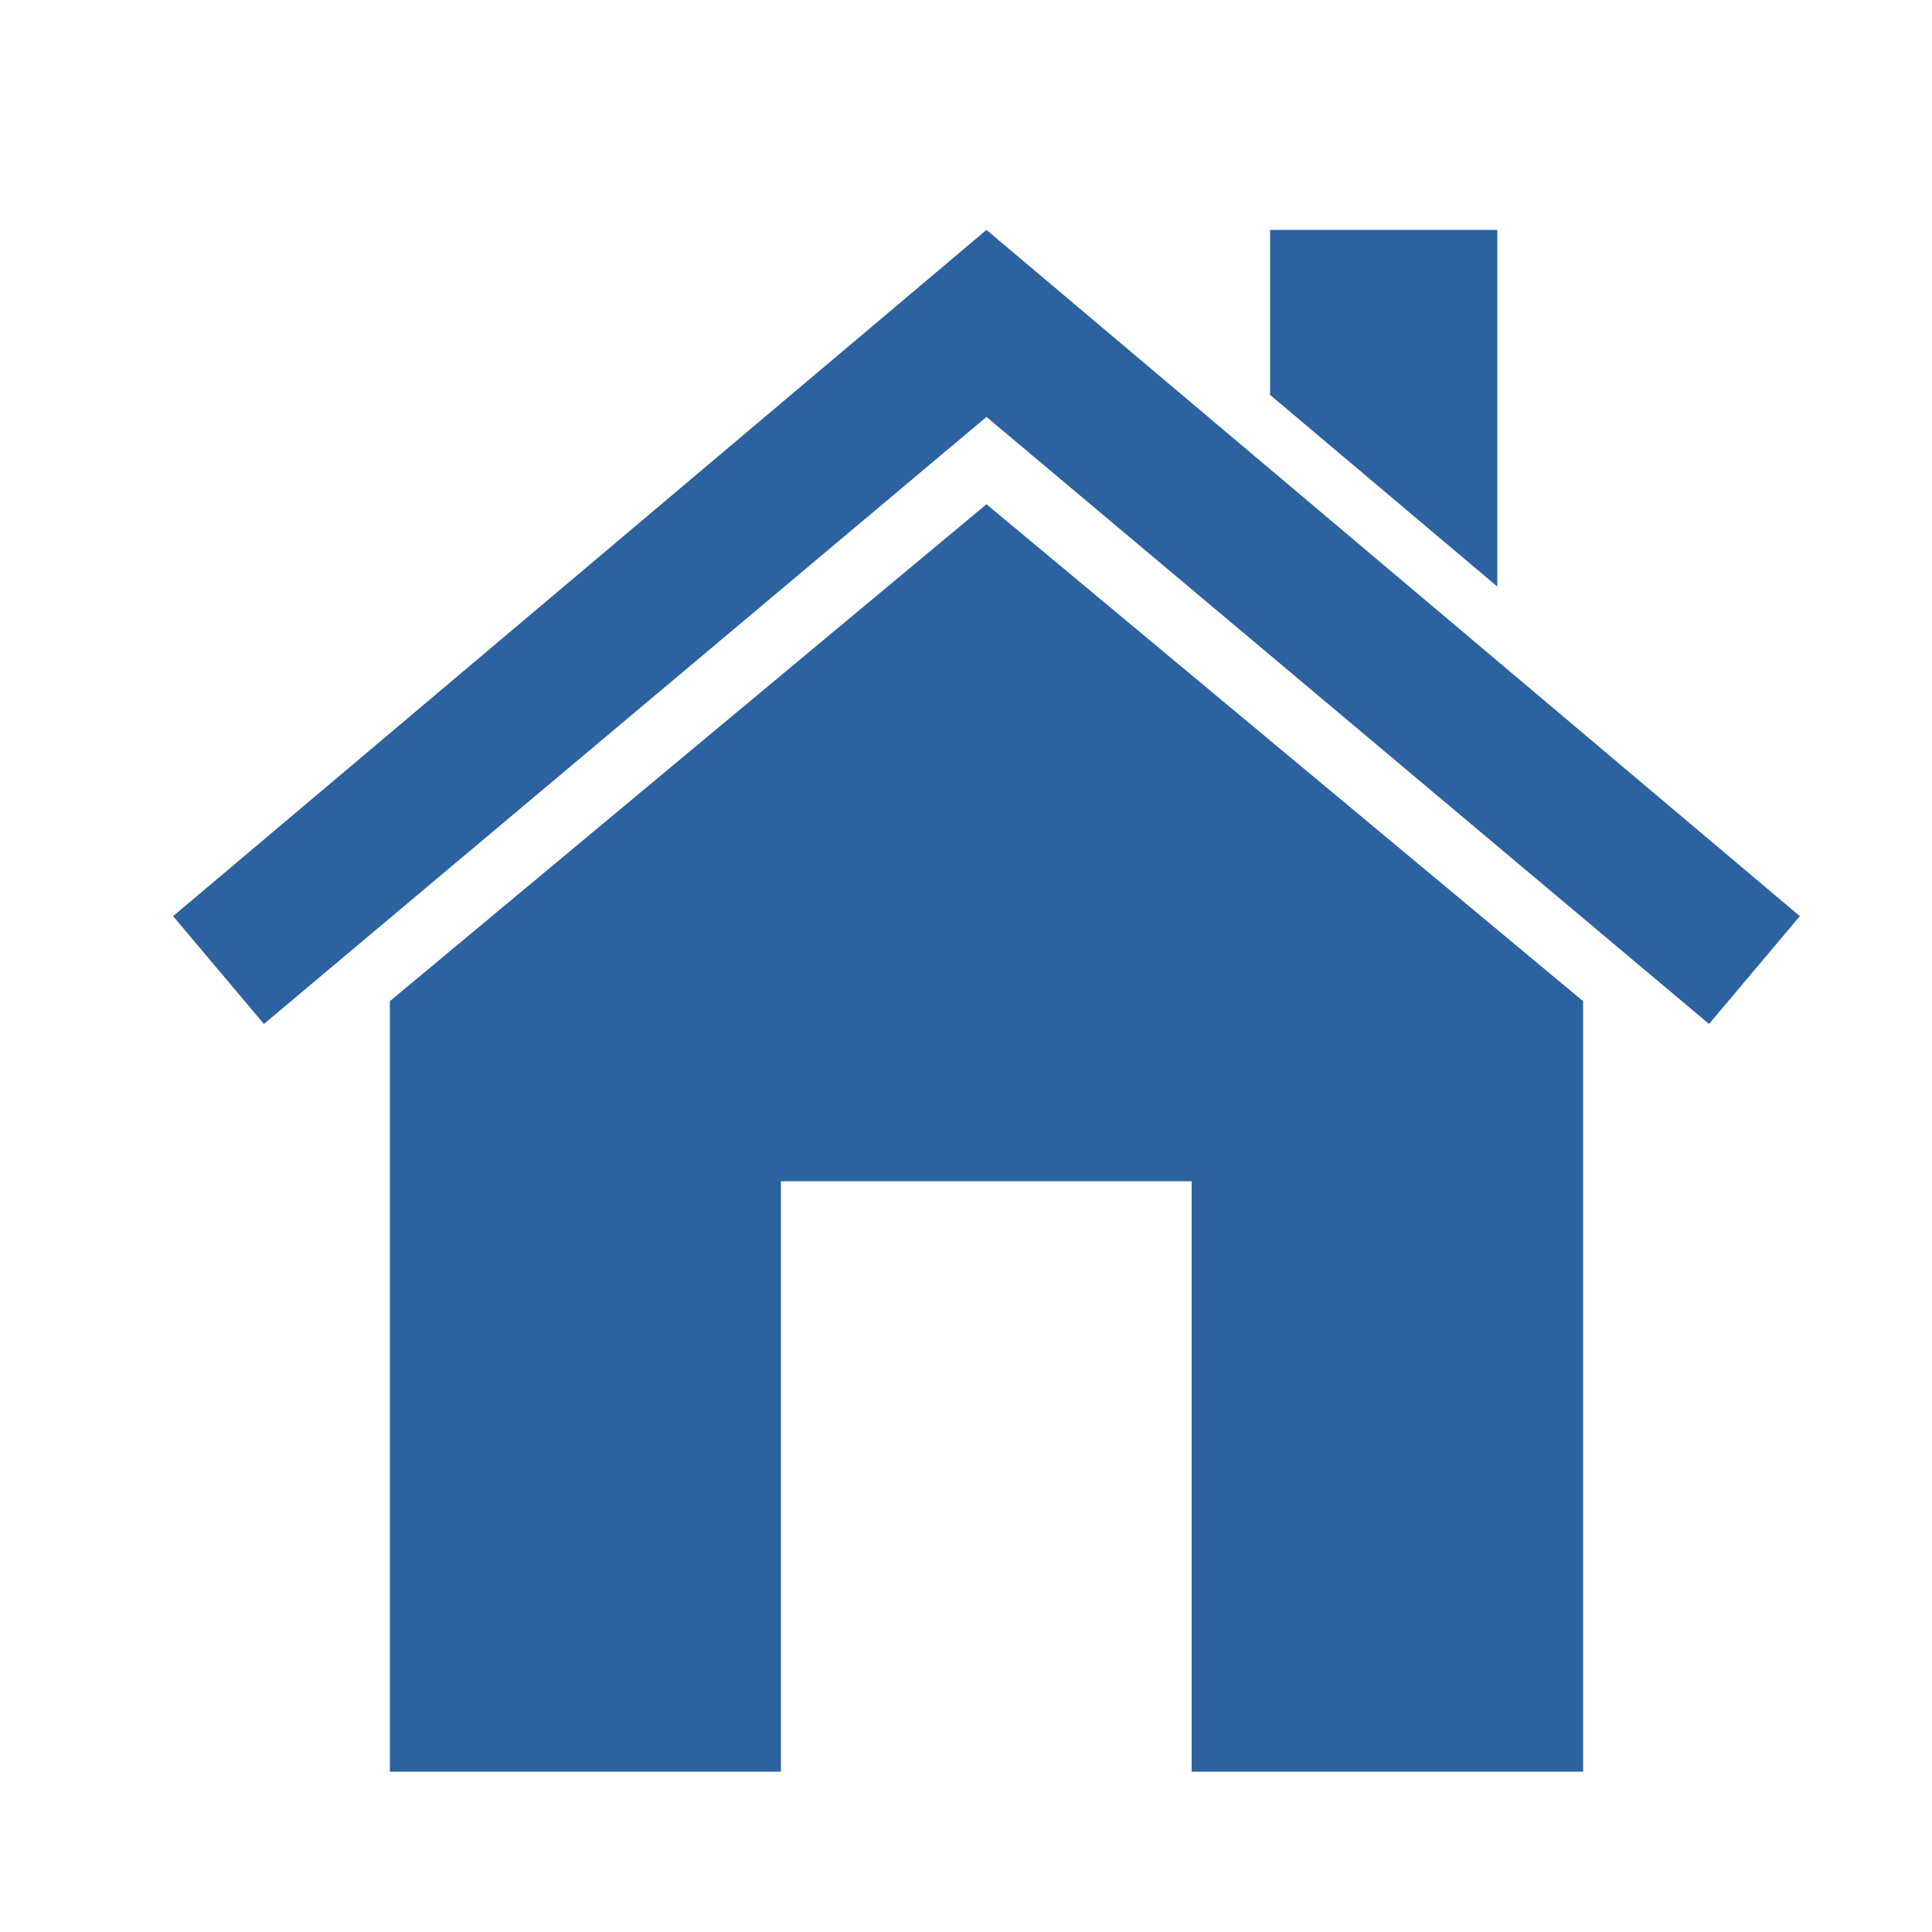 <svg viewBox="0 0 50 50" xmlns="http://www.w3.org/2000/svg"><g fill="#2c629f"><path d="m25.53 10.79-18.7 15.71-2.35-2.79 21.05-17.76 21.05 17.76-2.35 2.79z"/><path d="m38.75 5.95h-5.88v4.27l5.88 4.96z"/><path d="m25.53 13.05-15.44 12.86v19.94h10.12v-15.28h10.63v15.28h10.13v-19.94z"/></g></svg>